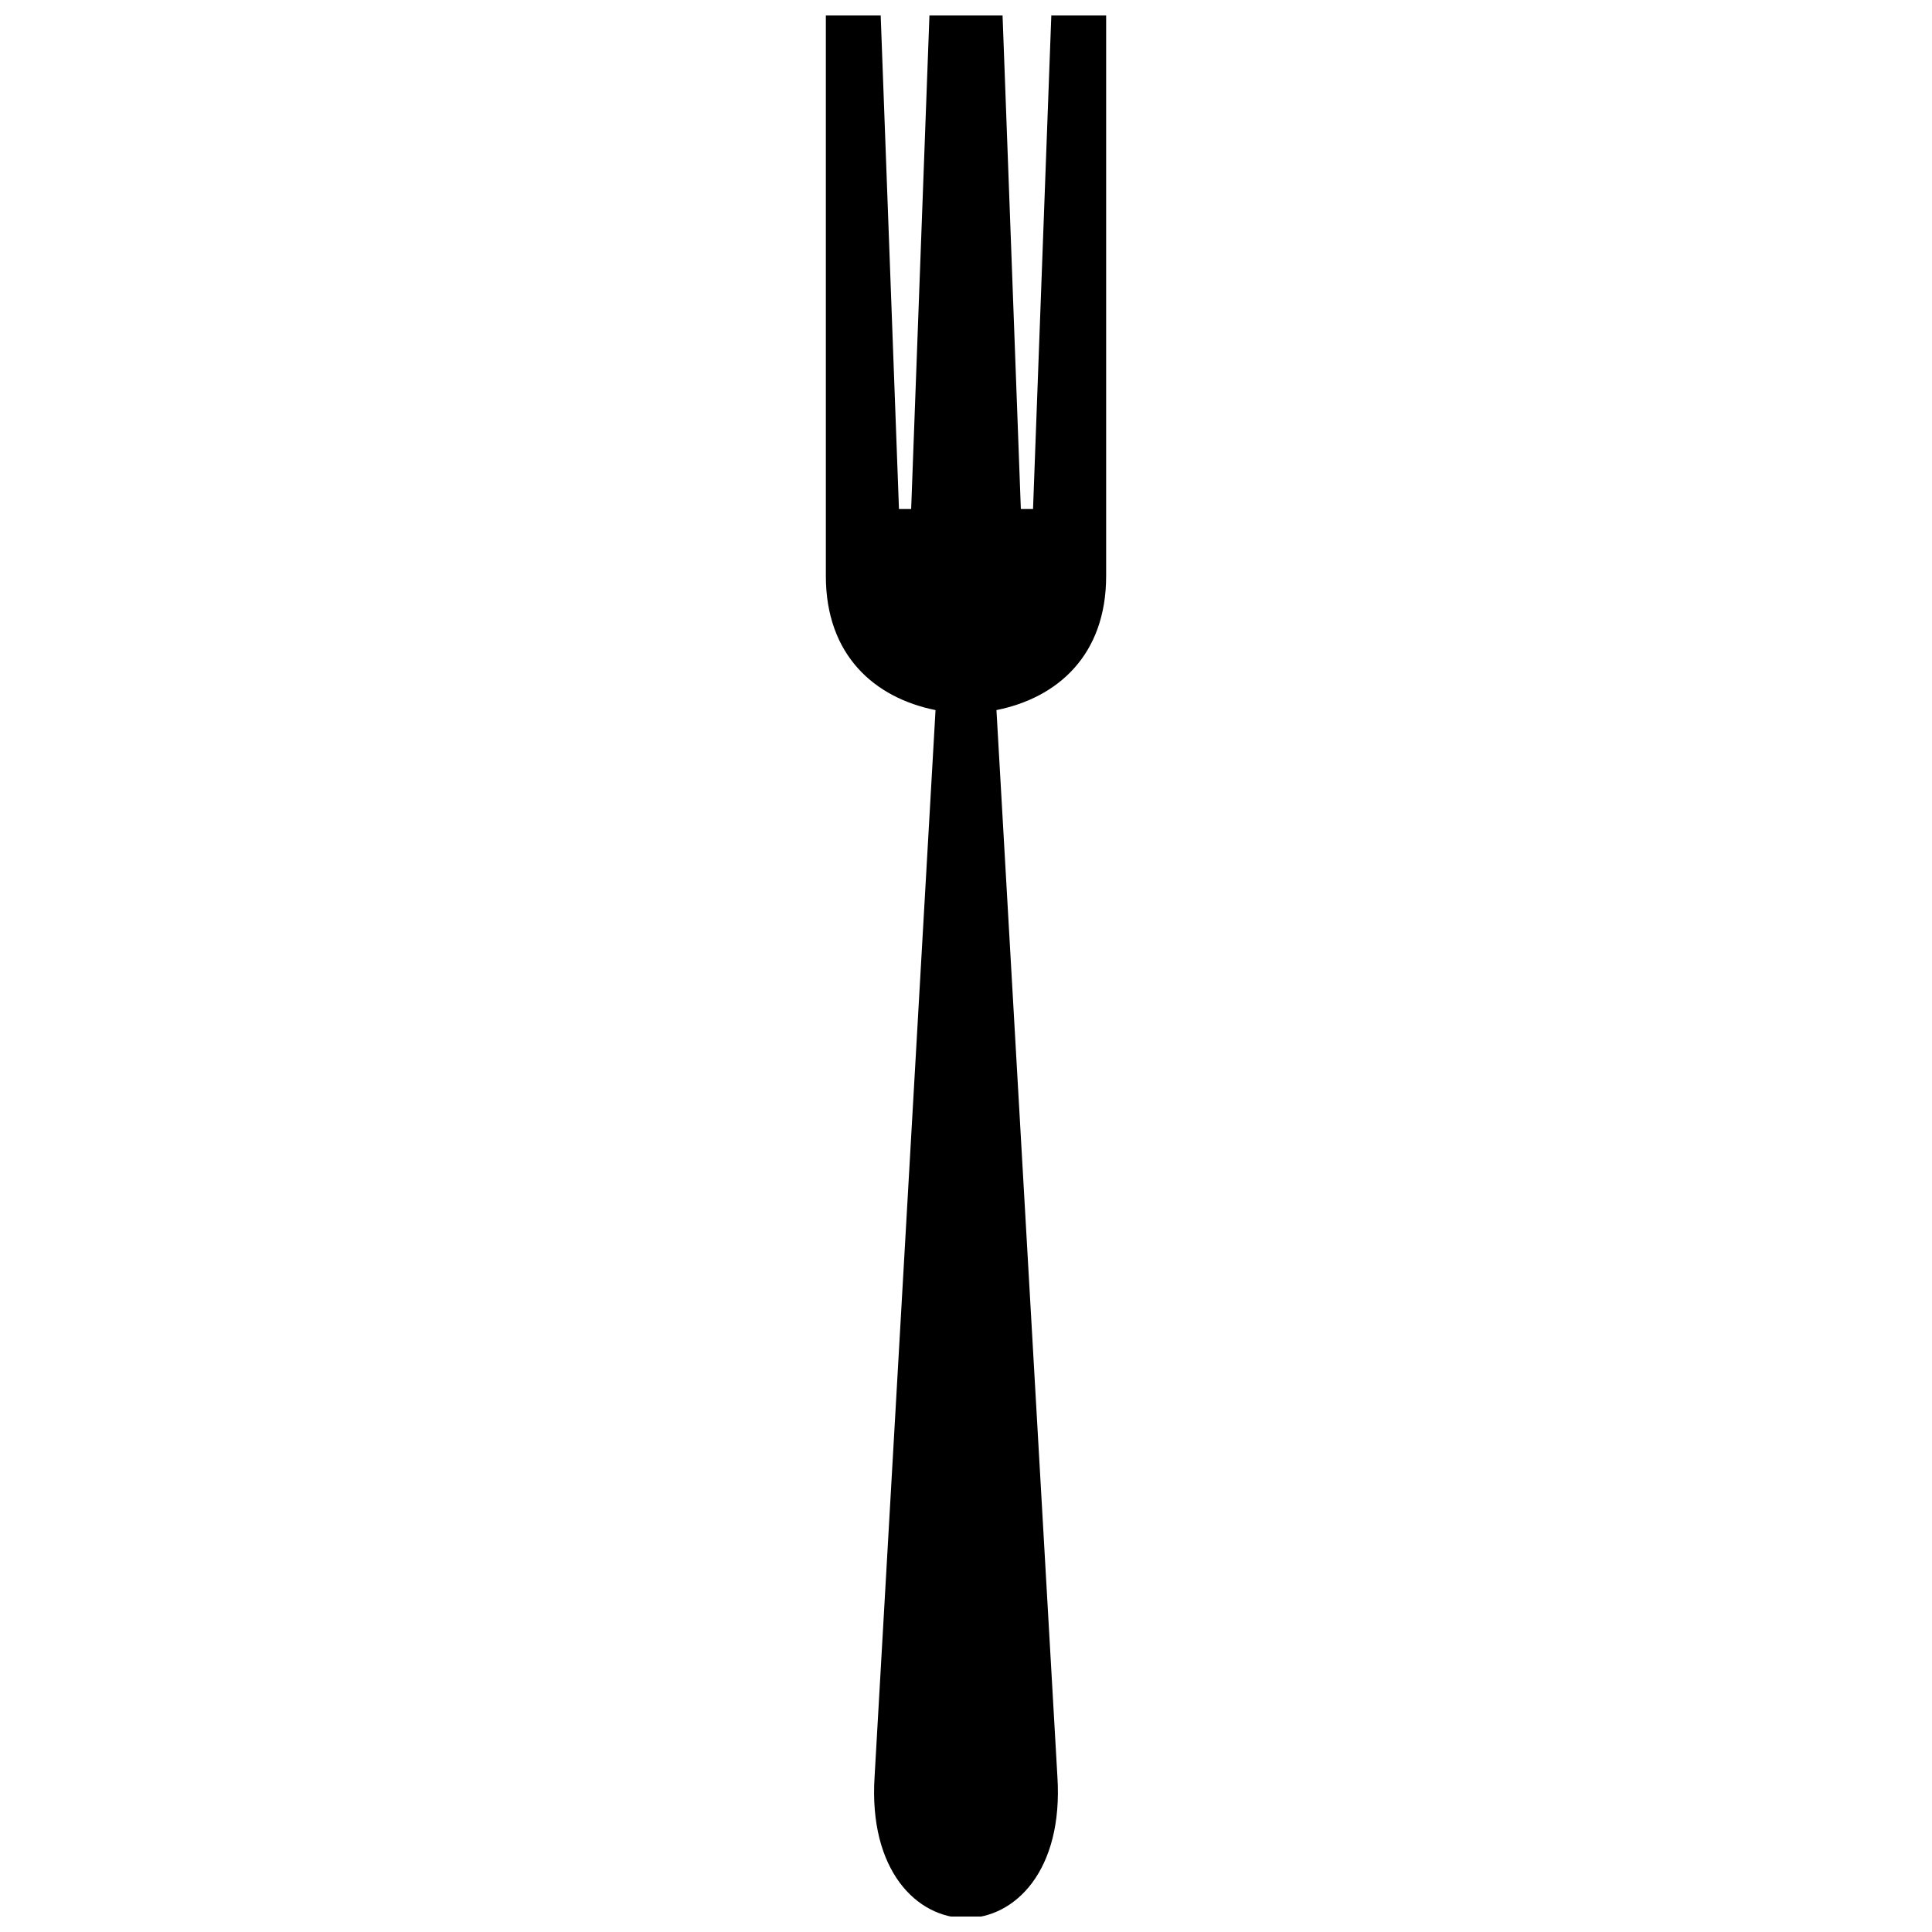 <?xml version="1.0" encoding="UTF-8"?>
<!-- Uploaded to: SVG Repo, www.svgrepo.com, Generator: SVG Repo Mixer Tools -->
<svg width="800px" height="800px" version="1.1" viewBox="144 144 512 512" xmlns="http://www.w3.org/2000/svg">
 <defs>
  <clipPath id="a">
   <path d="m362 148.09h76v503.81h-76z"/>
  </clipPath>
 </defs>
 <g clip-path="url(#a)">
  <path d="m408.07 332.18 16.148 282.59c3.231 50.059-51.672 50.059-48.441 0l16.148-282.59c-16.148-3.231-29.066-14.531-29.066-35.523v-148.56h14.531l4.844 130.8h3.231l4.844-130.8h19.379l4.844 130.8h3.231l4.844-130.8h14.531v148.56c0 20.992-12.918 32.297-29.066 35.523z" fill-rule="evenodd"/>
 </g>
</svg>